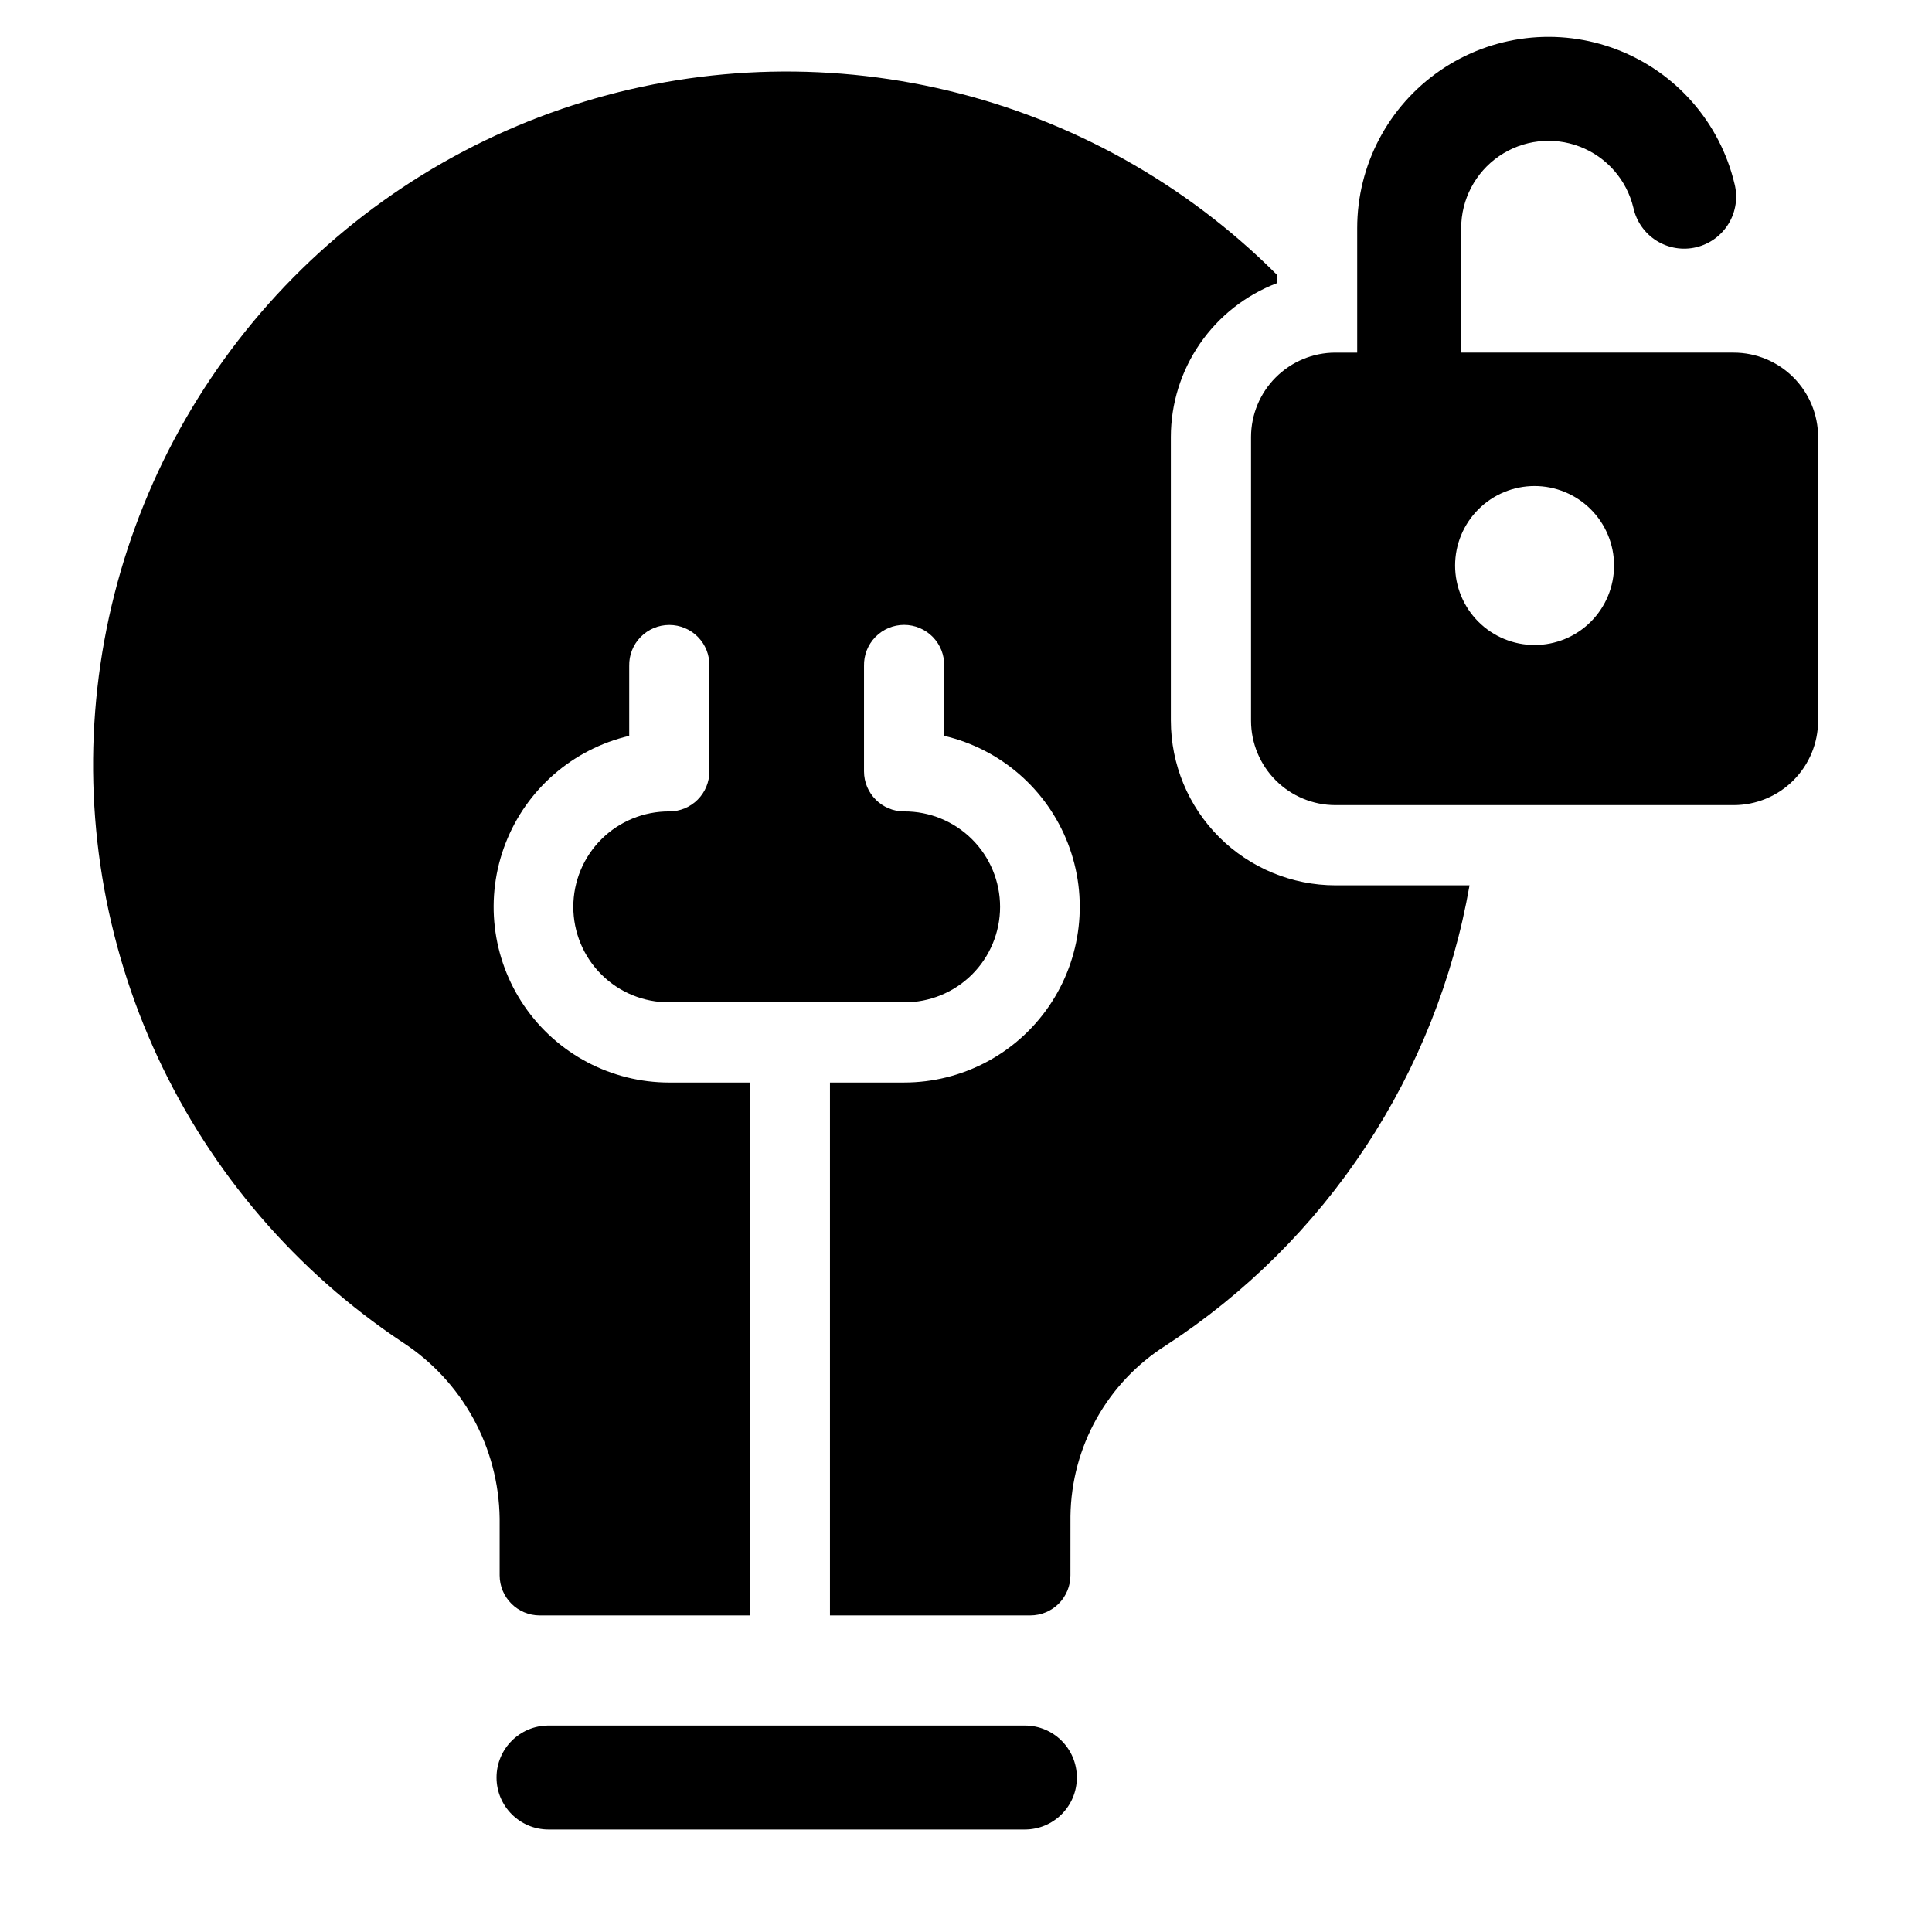 <?xml version="1.0" encoding="UTF-8"?>
<!-- Uploaded to: ICON Repo, www.iconrepo.com, Generator: ICON Repo Mixer Tools -->
<svg fill="#000000" width="800px" height="800px" version="1.1" viewBox="144 144 512 512" xmlns="http://www.w3.org/2000/svg">
 <g>
  <path d="m415.6 601.29h-126.24c-7.606 0-13.773 6.168-13.773 13.773 0 7.609 6.168 13.777 13.773 13.777h126.24c7.609 0 13.777-6.168 13.777-13.777 0-7.606-6.168-13.773-13.777-13.773z"/>
  <path d="m454.29 335.01v-75.203c0.008-8.844 2.703-17.477 7.727-24.758s12.137-12.867 20.406-16.016v-2.188c-2.394-2.394-4.856-4.731-7.387-7.008v0.004c-25.133-22.516-55.98-37.676-89.156-43.82-33.18-6.141-67.406-3.031-98.934 8.992-31.527 12.023-59.137 32.496-79.797 59.176-20.66 26.676-33.578 58.523-37.336 92.059-3.754 33.531 1.793 67.449 16.039 98.039 14.246 30.586 36.637 56.66 64.723 75.363 15.898 10.289 25.598 27.848 25.836 46.785v15.039c0 5.871 4.758 10.629 10.629 10.629h55.66v-141.22h-21.328c-15.359 0-29.73-7.578-38.41-20.254-8.68-12.676-10.547-28.812-4.988-43.137 5.555-14.32 17.816-24.977 32.773-28.484v-18.523c-0.066-2.859 1.023-5.625 3.023-7.672 2-2.043 4.738-3.195 7.602-3.195 2.859 0 5.598 1.152 7.598 3.195 2 2.047 3.09 4.812 3.027 7.672v27.926c0 2.816-1.121 5.519-3.113 7.512-1.992 1.996-4.695 3.113-7.516 3.113-6.734-0.035-13.203 2.613-17.977 7.359-4.773 4.746-7.457 11.203-7.457 17.938 0 6.731 2.684 13.188 7.457 17.934 4.773 4.75 11.242 7.394 17.977 7.359h62.23c6.731 0.035 13.203-2.609 17.977-7.359 4.773-4.746 7.457-11.203 7.457-17.934 0-6.734-2.684-13.191-7.457-17.938-4.773-4.746-11.246-7.394-17.977-7.359-5.871 0-10.629-4.758-10.629-10.625v-27.93c-0.07-2.859 1.02-5.629 3.019-7.68 2-2.047 4.742-3.203 7.606-3.203s5.606 1.156 7.606 3.203c2 2.051 3.09 4.82 3.019 7.68v18.523c14.953 3.508 27.219 14.168 32.773 28.488 5.555 14.32 3.688 30.461-4.988 43.137-8.68 12.672-23.051 20.25-38.414 20.25h-19.645v141.22h53.102c2.816 0 5.519-1.117 7.516-3.109 1.992-1.996 3.109-4.699 3.109-7.516l0.008-15.699c0.246-18.395 9.773-35.418 25.324-45.246 21.051-13.715 39.055-31.617 52.891-52.59 13.84-20.973 23.215-44.566 27.543-69.316h-35.539c-11.562-0.012-22.648-4.609-30.824-12.789-8.176-8.176-12.773-19.262-12.785-30.824z"/>
  <path d="m603.46 237.45h-72.234v-32.996c0-7.621 3.754-14.754 10.039-19.07 6.281-4.312 14.289-5.258 21.402-2.523 7.113 2.738 12.426 8.801 14.199 16.215 0.789 3.609 3 6.75 6.129 8.715 3.133 1.965 6.922 2.59 10.516 1.734 3.594-0.855 6.695-3.121 8.605-6.285 1.91-3.164 2.465-6.965 1.547-10.543-3.875-16.246-15.504-29.543-31.094-35.543-15.586-6-33.129-3.938-46.898 5.516s-22 25.082-22 41.785v32.996h-5.777c-5.926 0.004-11.609 2.363-15.801 6.555-4.191 4.191-6.547 9.875-6.555 15.801v75.203c0.008 5.926 2.363 11.609 6.555 15.801s9.875 6.551 15.801 6.555h105.57c5.926-0.004 11.609-2.363 15.801-6.555 4.191-4.191 6.547-9.875 6.555-15.801v-75.203c-0.008-5.926-2.363-11.609-6.555-15.801-4.191-4.191-9.871-6.551-15.801-6.555zm-52.781 77.484c-5.586 0-10.945-2.219-14.895-6.168-3.949-3.953-6.168-9.309-6.168-14.895 0-5.59 2.219-10.945 6.168-14.895 3.949-3.953 9.309-6.172 14.895-6.172 5.586 0 10.945 2.219 14.895 6.172 3.949 3.949 6.168 9.305 6.168 14.895 0 5.586-2.219 10.941-6.168 14.895-3.949 3.949-9.309 6.168-14.895 6.168z"/>
 </g>
</svg>